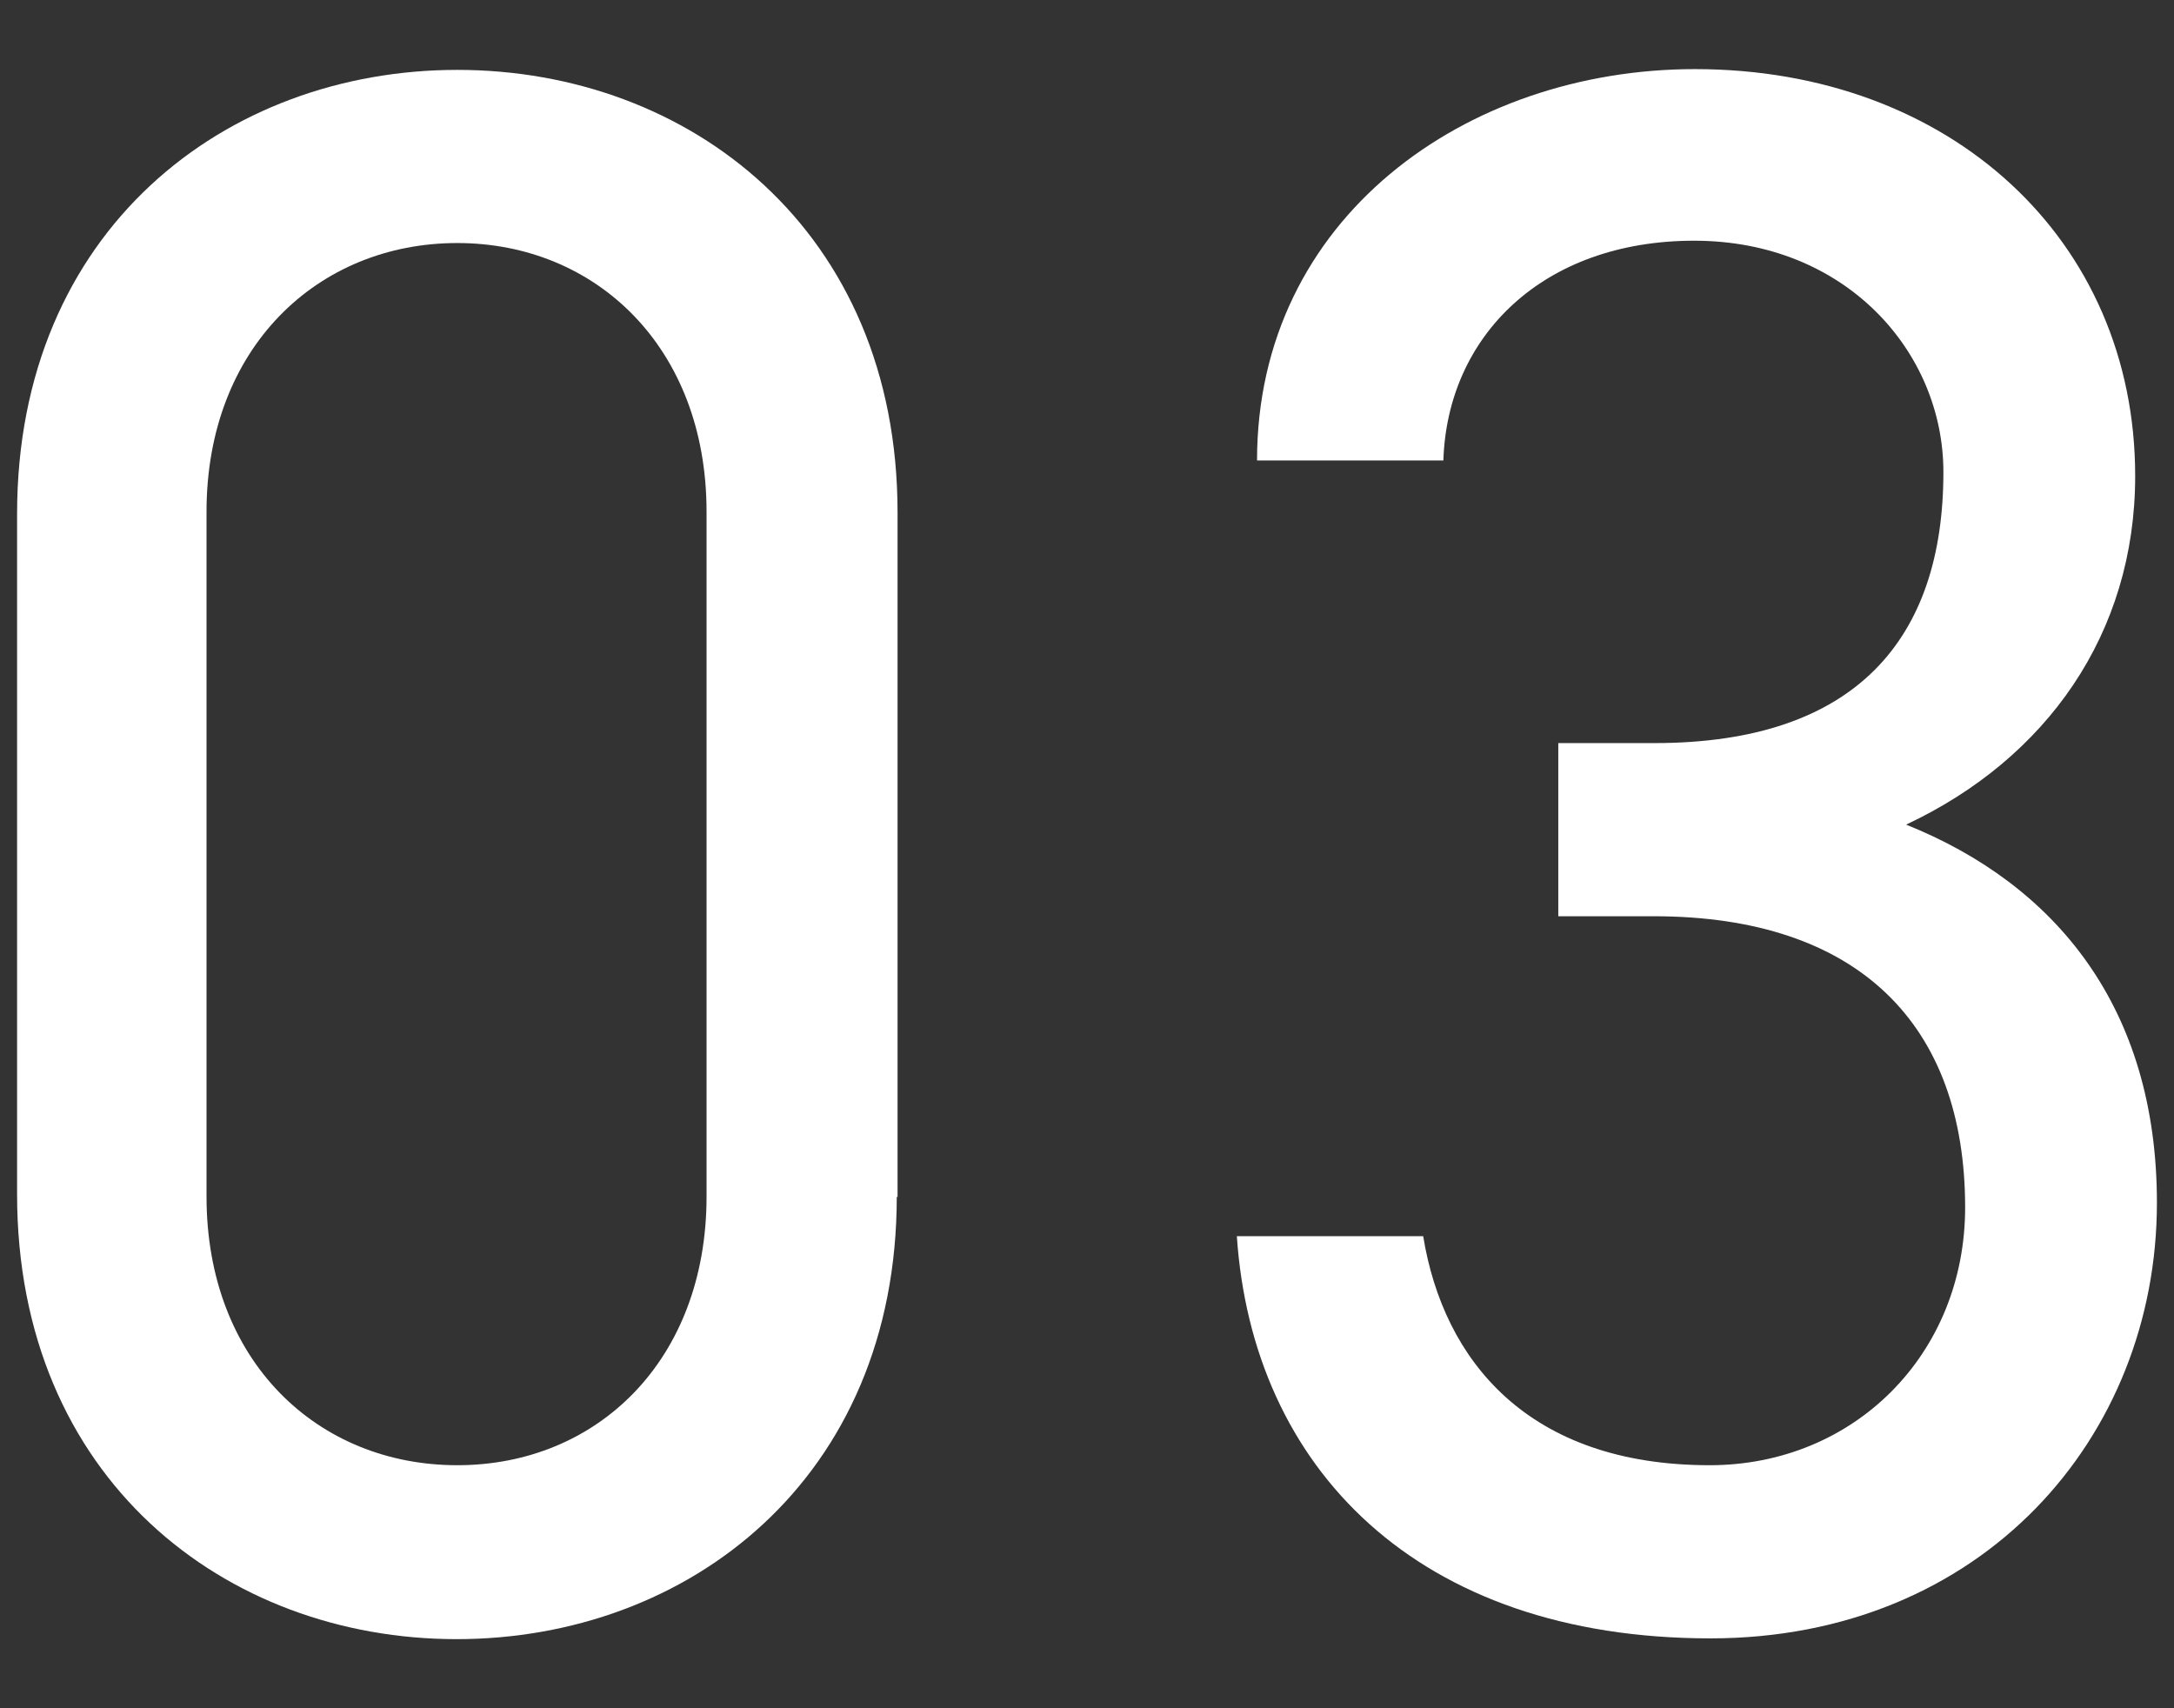 <svg xmlns="http://www.w3.org/2000/svg" width="28" height="22" viewBox="0 0 28 22">
    <rect x="0" y="0" width="28" height="22" fill="#333333" stroke="none"/>
    <path d="m11.55,15.41c0,3.64-2.69,5.7-5.67,5.7S.22,19.04.22,15.38V6.62C.22,2.96,2.91.9,5.89.9s5.67,2.06,5.67,5.7v8.82ZM5.89,3.13c-1.8,0-3.23,1.35-3.23,3.46v8.82c0,2.12,1.43,3.46,3.23,3.46s3.21-1.35,3.21-3.46V6.59c0-2.12-1.43-3.46-3.21-3.46Z" style="fill:#fff;stroke-width:0px"/>
    <path d="m20.08,9.57h1.23c2.6,0,3.72-1.35,3.72-3.49,0-1.55-1.26-2.98-3.21-2.98s-3.18,1.23-3.23,2.83h-2.4c0-3.12,2.69-5.04,5.64-5.04,3.29,0,5.67,2.2,5.67,5.24,0,2.03-1.14,3.64-2.95,4.49,1.92.77,3.23,2.35,3.23,4.87,0,3.03-2.26,5.61-5.75,5.61-3.78,0-5.9-2.2-6.1-5.18h2.4c.26,1.6,1.35,2.95,3.69,2.95,1.86,0,3.29-1.43,3.29-3.32,0-2.35-1.37-3.75-4.01-3.75h-1.23v-2.23Z" style="fill:#fff;stroke-width:0px"/>
    <rect width="28" height="22" style="fill:none;stroke-width:0px"/>
</svg>
